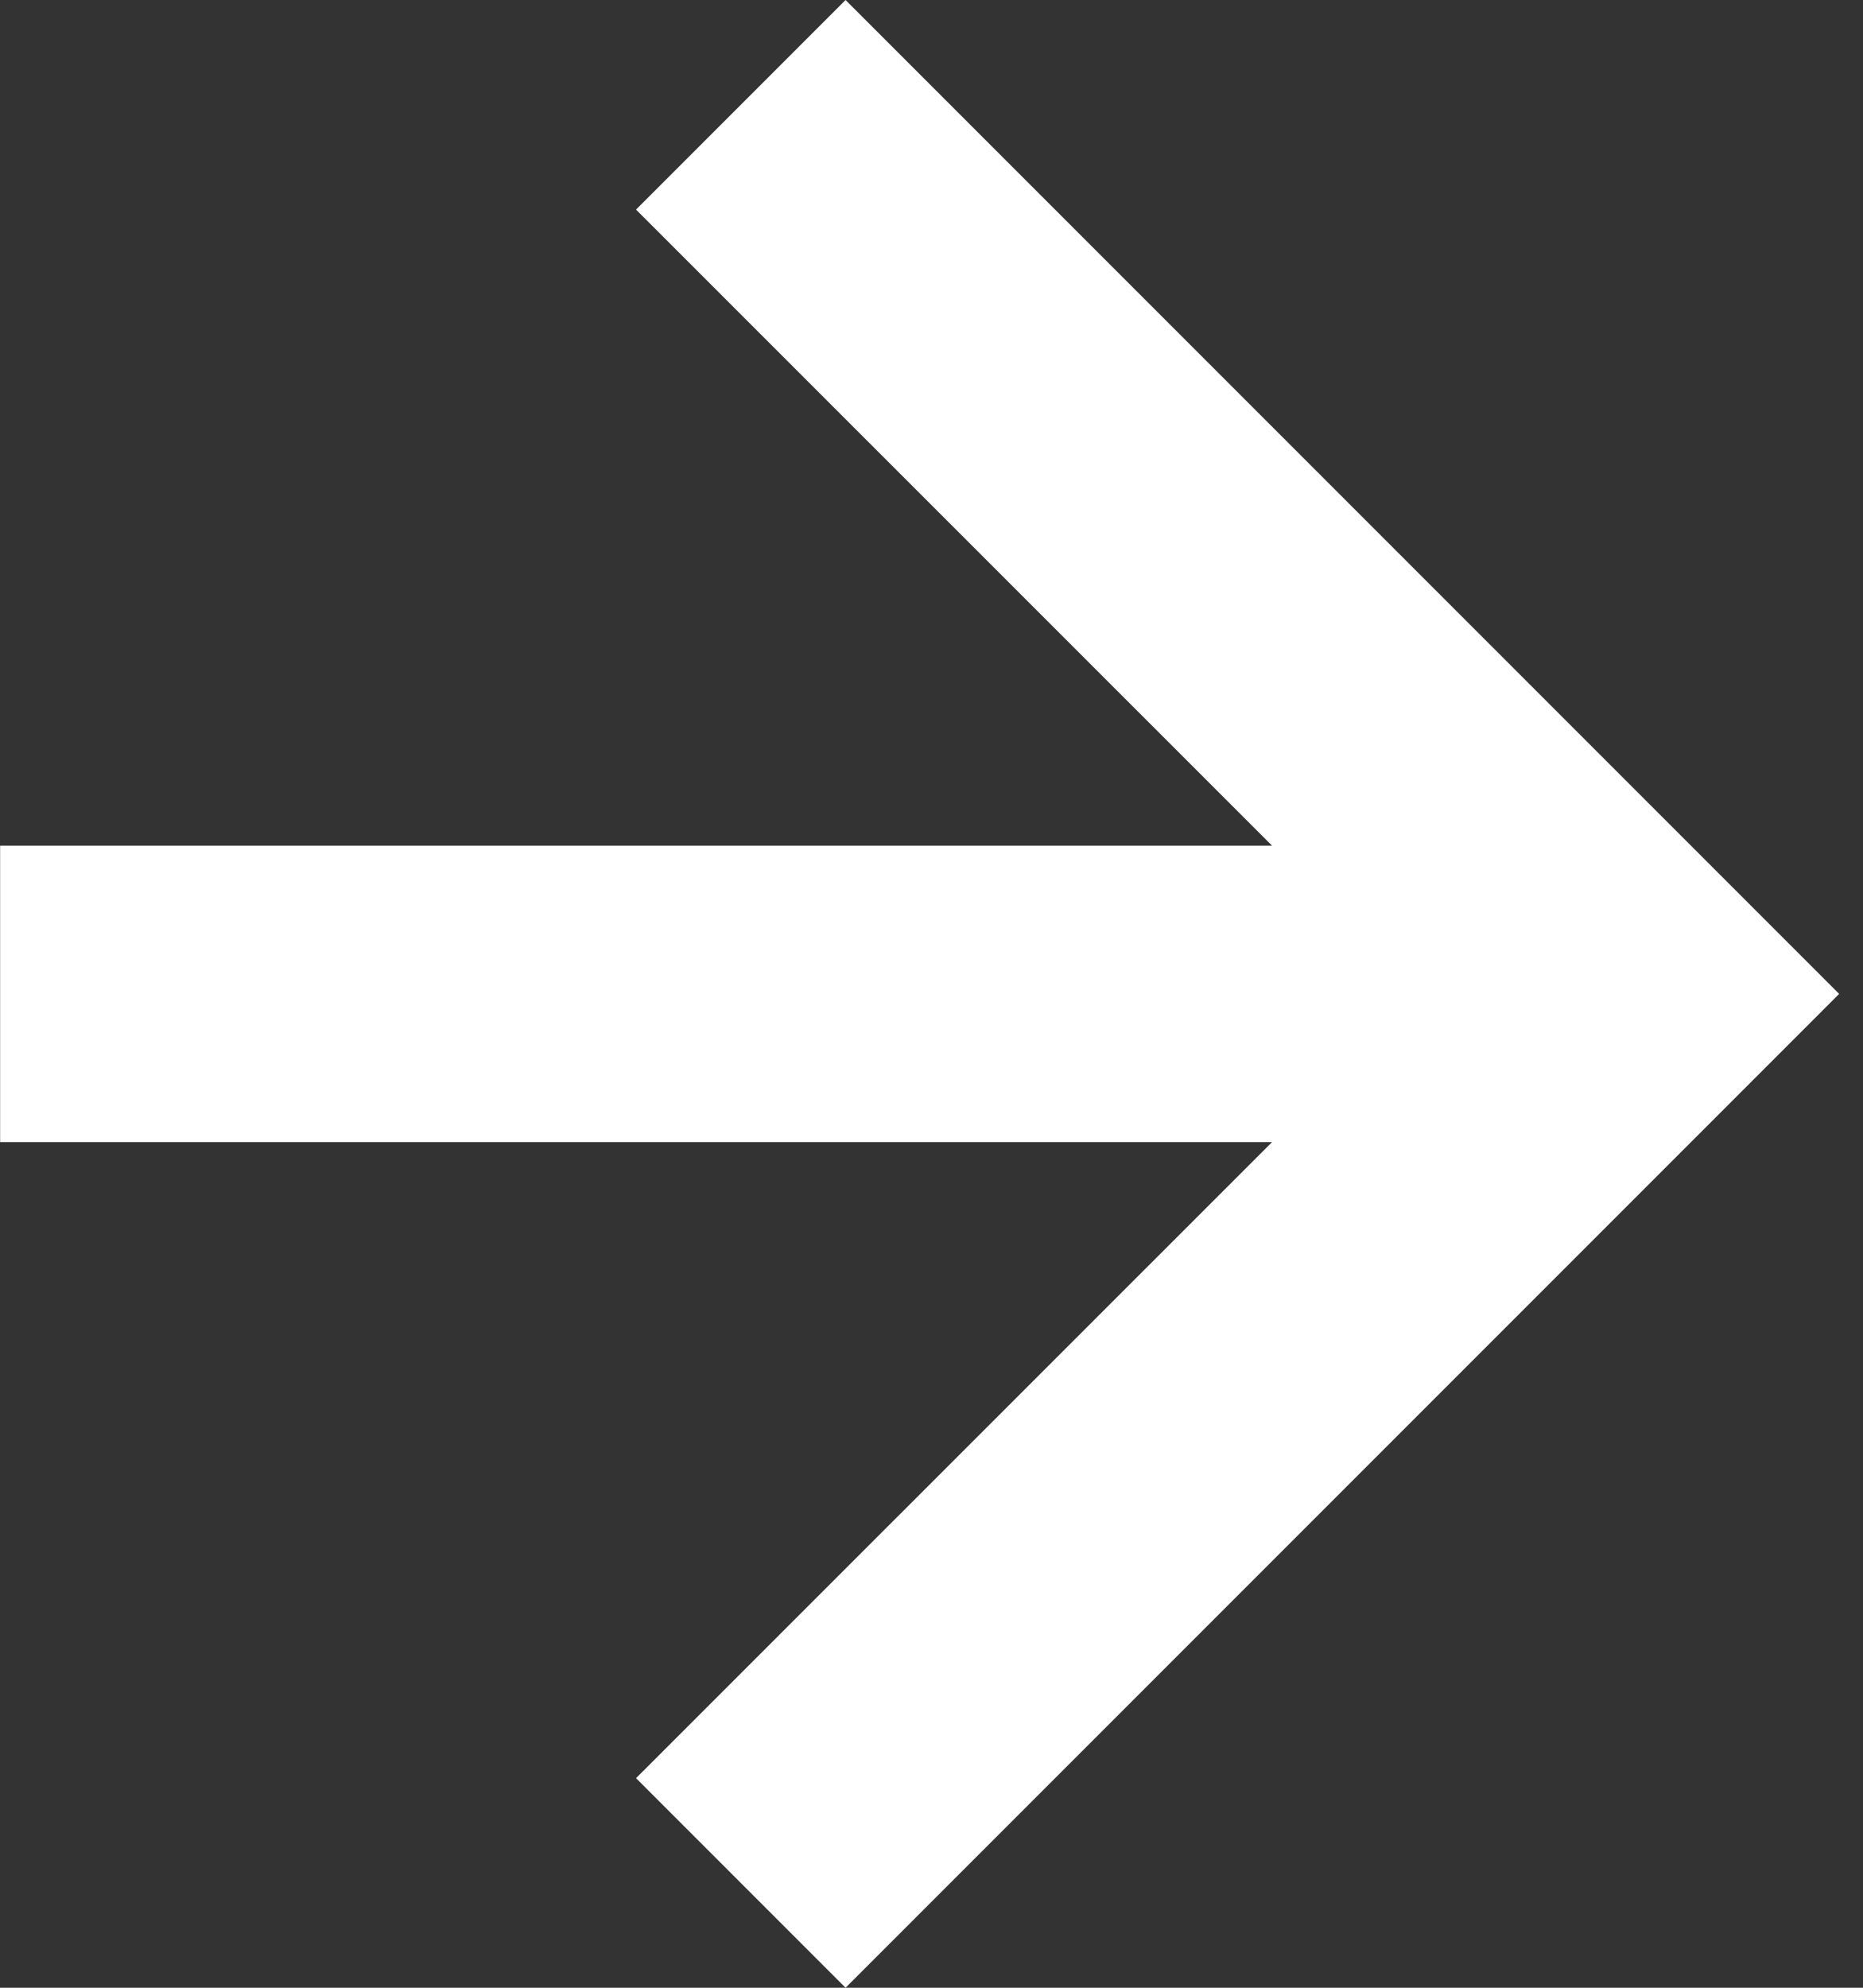 <svg width="15" height="16" xmlns="http://www.w3.org/2000/svg"><rect width="100%" height="100%" fill="#333333" stroke="none"/><path fill="#fff" d="m6.808 16 8-8-8-8-1.687 1.687 5.121 5.12H.001v2.386h10.241l-5.121 5.12z"/></svg>